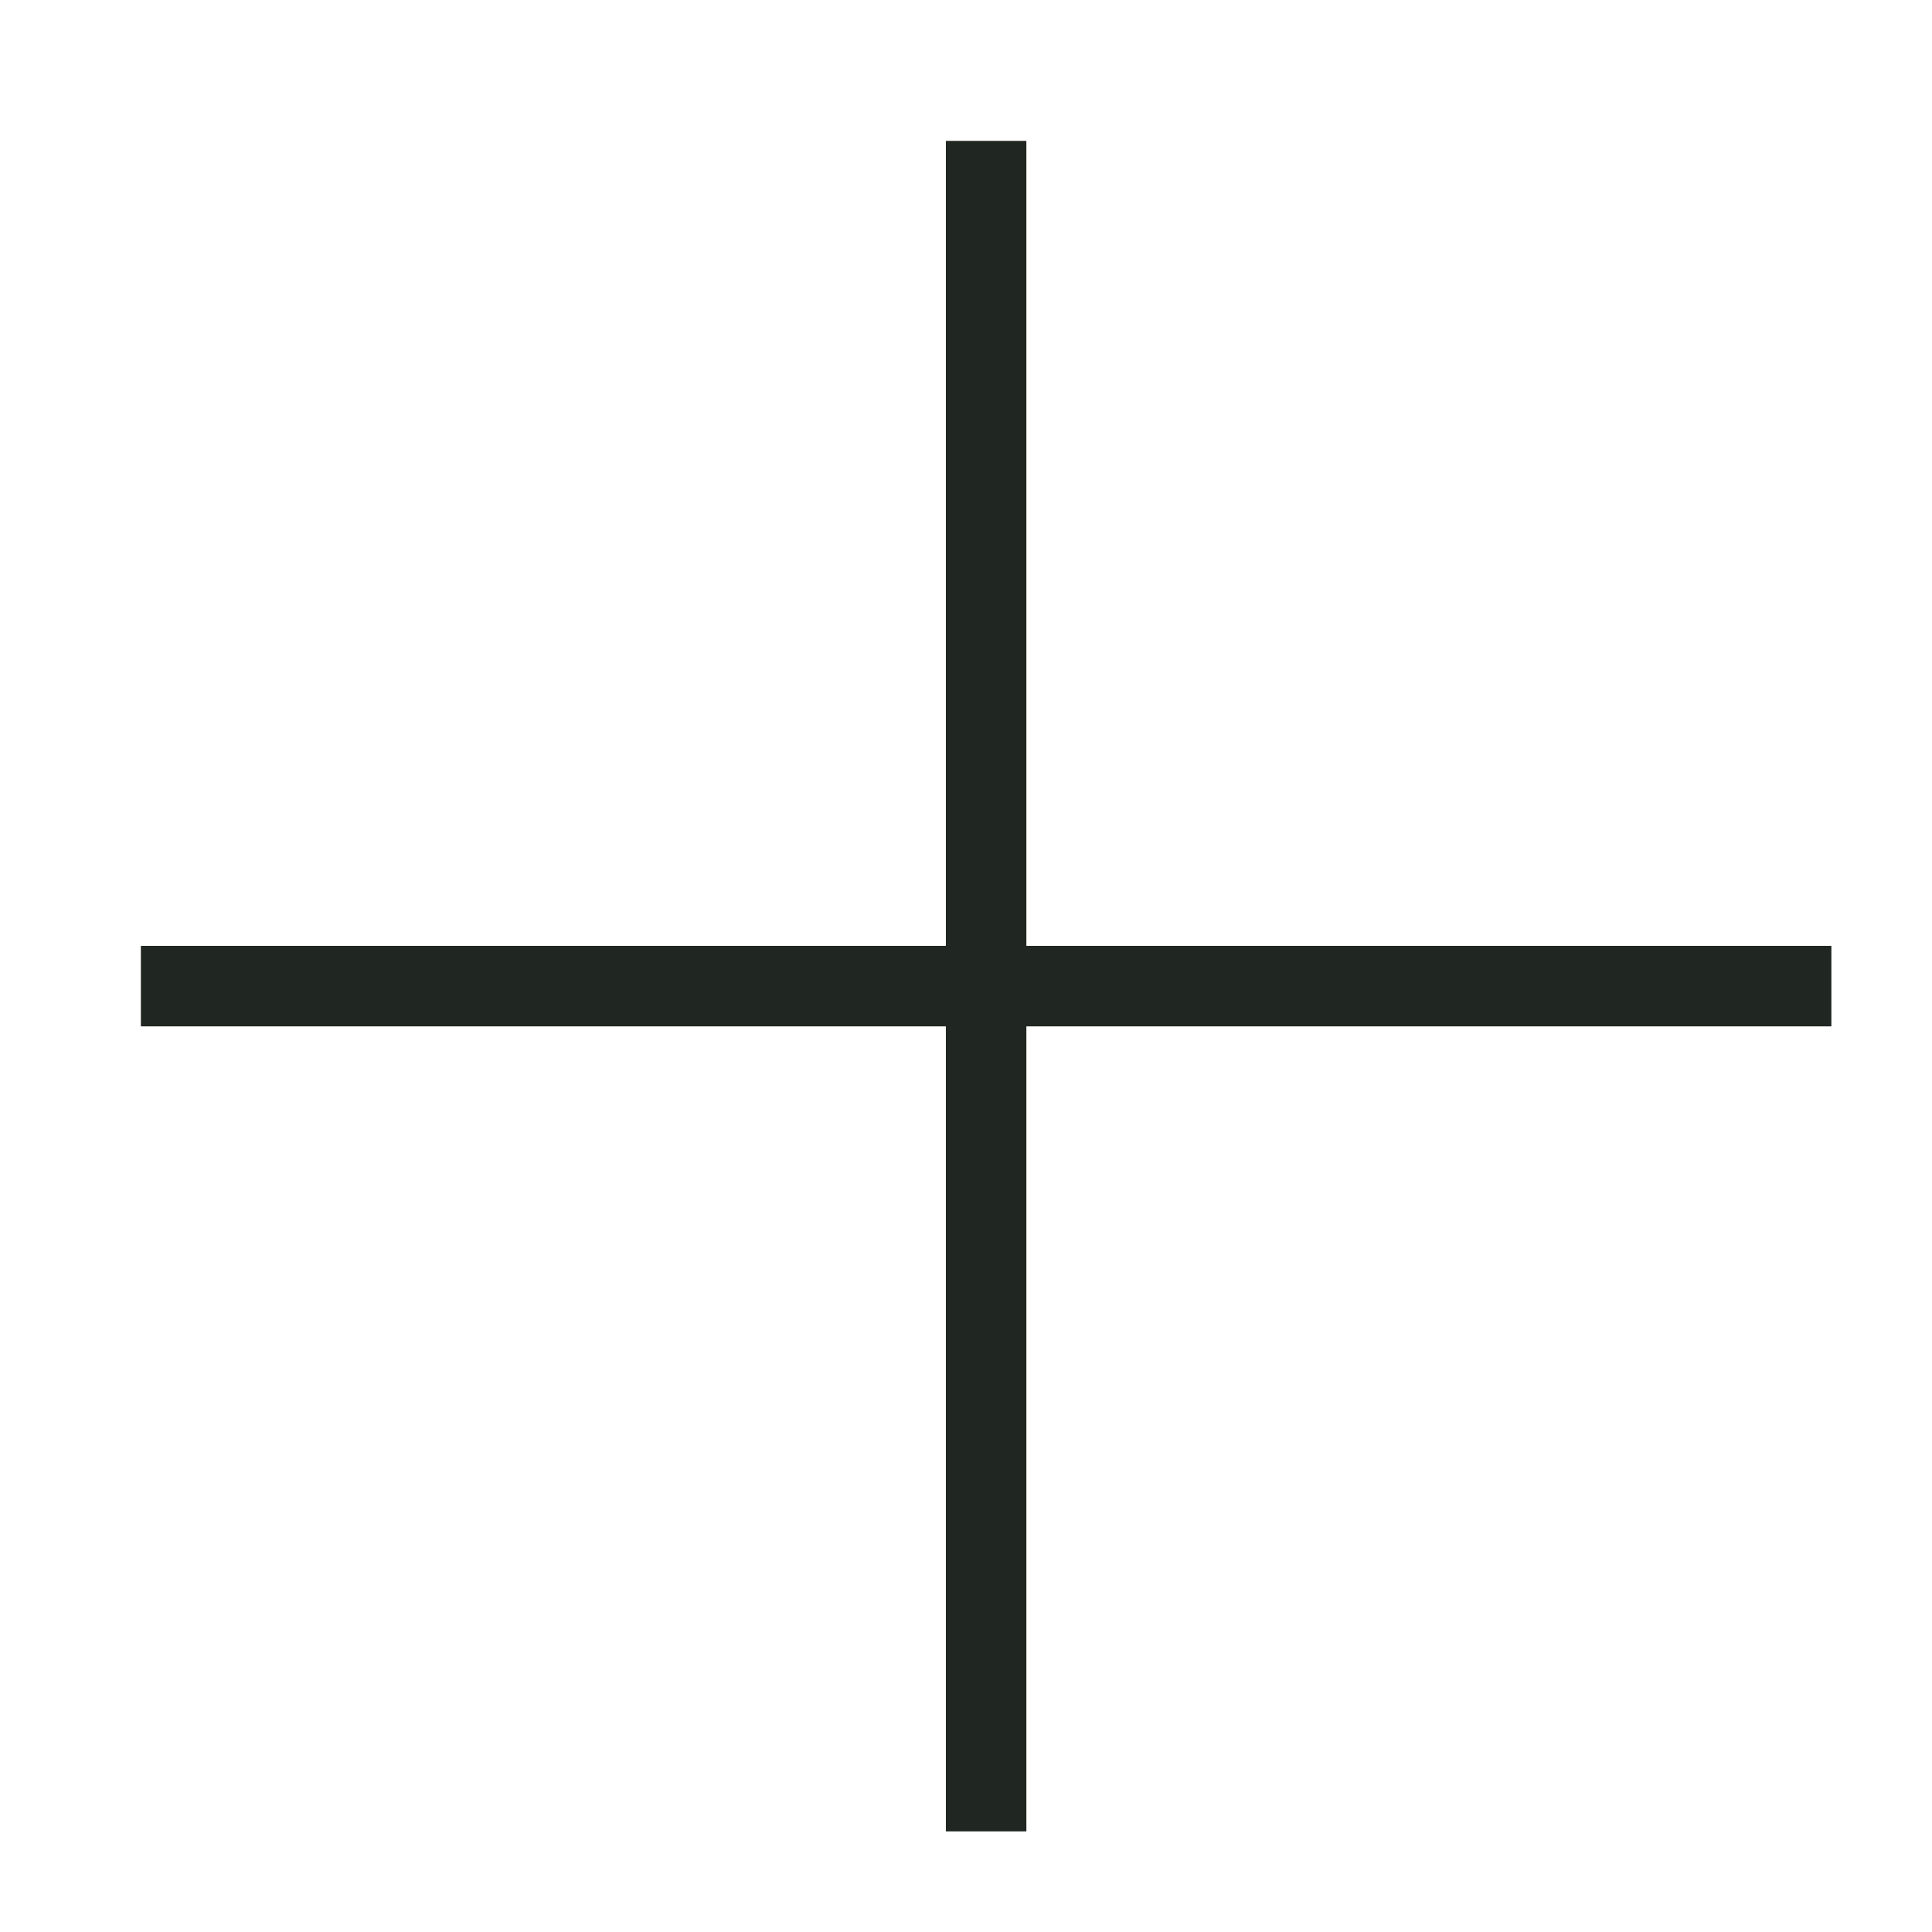 <svg xmlns="http://www.w3.org/2000/svg" width="24" height="24" viewBox="0 0 24 24" fill="none">
<path d="M12.25 2.25V22.25" stroke="#202621" stroke-miterlimit="10" stroke-linecap="square"/>
<path d="M22.25 12.25H2.25" stroke="#202621" stroke-miterlimit="10" stroke-linecap="square"/>
</svg>
